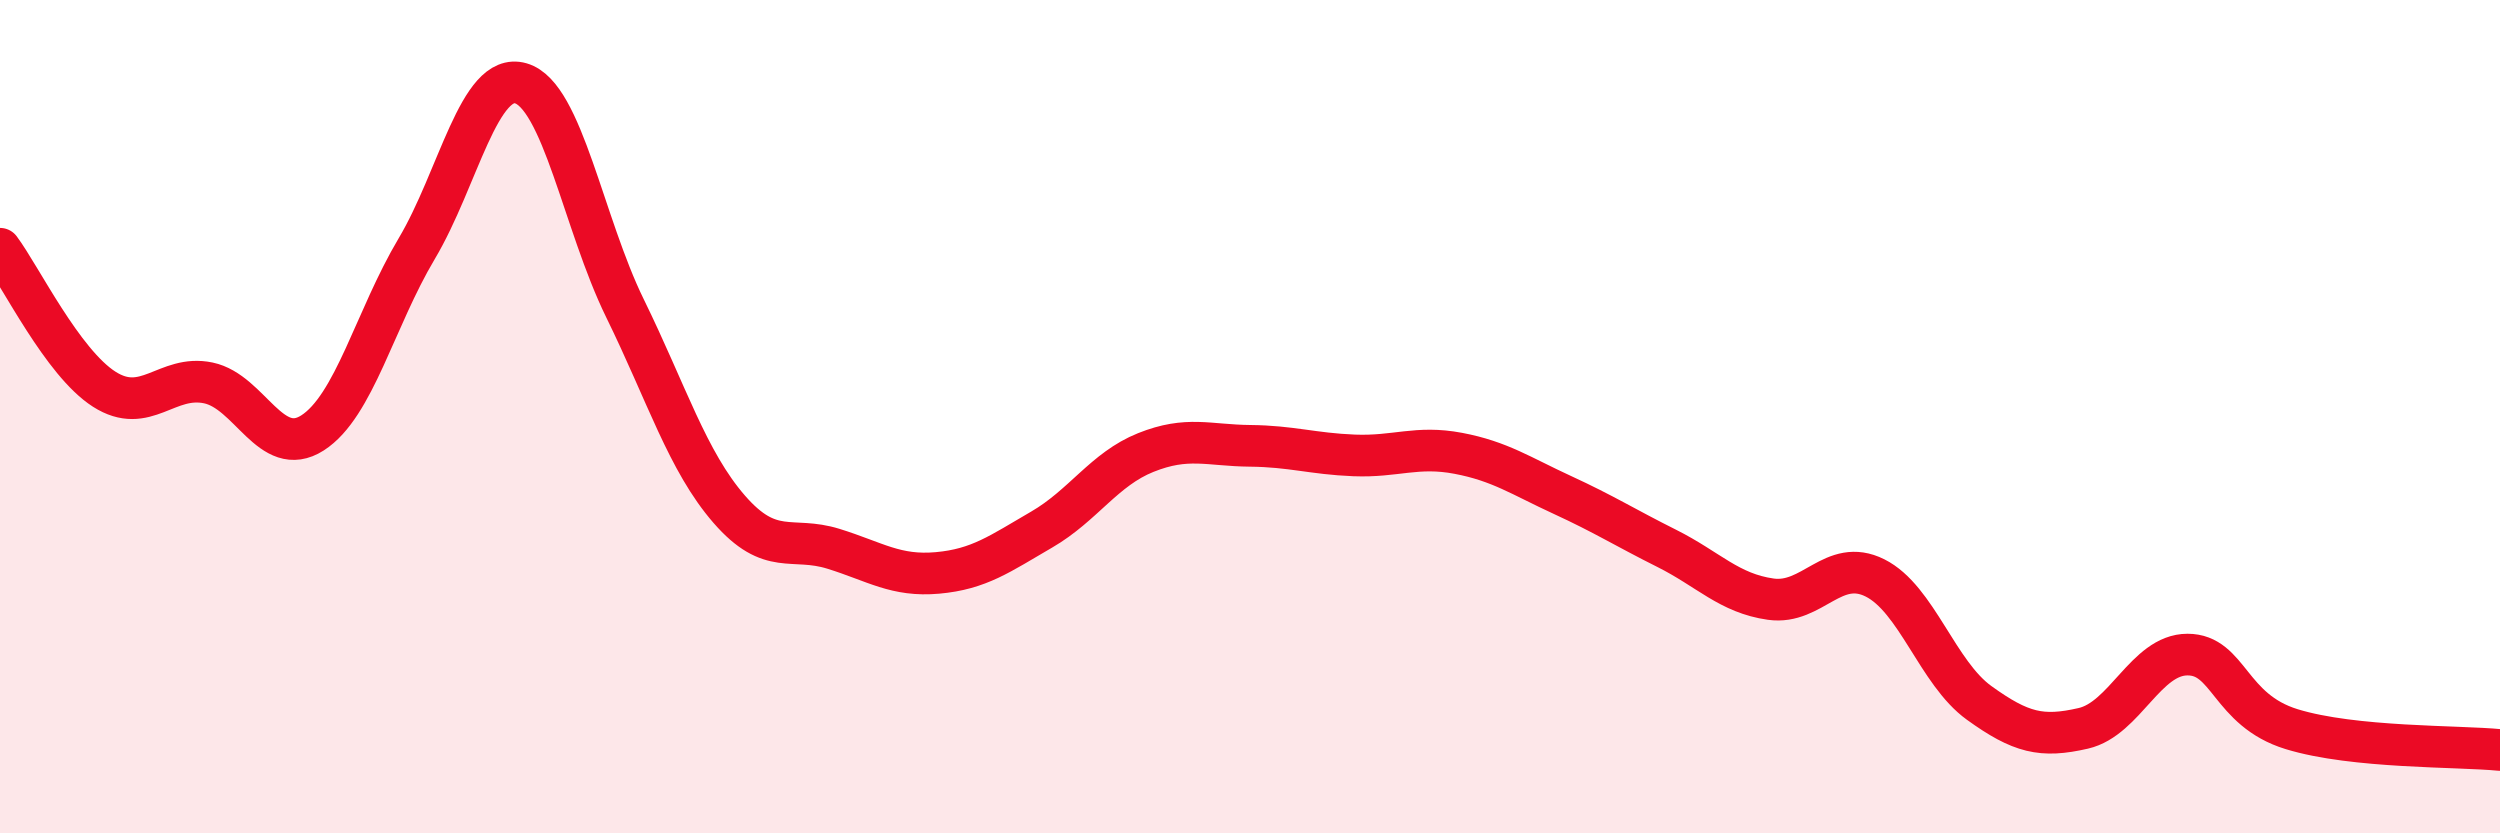 
    <svg width="60" height="20" viewBox="0 0 60 20" xmlns="http://www.w3.org/2000/svg">
      <path
        d="M 0,5.97 C 0.5,6.64 1.5,8.7 2.5,9.34 C 3.5,9.98 4,8.98 5,9.19 C 6,9.4 6.5,11.03 7.5,10.39 C 8.5,9.75 9,7.65 10,5.97 C 11,4.29 11.5,1.71 12.5,2 C 13.5,2.29 14,5.36 15,7.4 C 16,9.44 16.5,11.07 17.5,12.22 C 18.5,13.37 19,12.86 20,13.17 C 21,13.48 21.5,13.84 22.5,13.75 C 23.5,13.66 24,13.29 25,12.71 C 26,12.13 26.5,11.26 27.5,10.86 C 28.5,10.46 29,10.69 30,10.7 C 31,10.71 31.5,10.89 32.5,10.93 C 33.5,10.97 34,10.69 35,10.88 C 36,11.07 36.5,11.42 37.5,11.88 C 38.5,12.34 39,12.66 40,13.16 C 41,13.66 41.5,14.24 42.5,14.38 C 43.5,14.52 44,13.37 45,13.87 C 46,14.37 46.5,16.15 47.5,16.87 C 48.5,17.59 49,17.71 50,17.48 C 51,17.25 51.5,15.71 52.5,15.71 C 53.5,15.71 53.5,17.04 55,17.5 C 56.5,17.96 59,17.9 60,18L60 20L0 20Z"
        fill="#EB0A25"
        opacity="0.1"
        stroke-linecap="round"
        stroke-linejoin="round"
      />
      <path
        d="M 0,5.97 C 0.5,6.64 1.5,8.7 2.5,9.34 C 3.5,9.98 4,8.98 5,9.19 C 6,9.4 6.5,11.03 7.5,10.39 C 8.5,9.75 9,7.65 10,5.97 C 11,4.29 11.5,1.71 12.5,2 C 13.5,2.29 14,5.36 15,7.4 C 16,9.44 16.5,11.07 17.5,12.22 C 18.5,13.37 19,12.86 20,13.17 C 21,13.48 21.5,13.84 22.5,13.75 C 23.5,13.66 24,13.29 25,12.71 C 26,12.13 26.5,11.26 27.5,10.86 C 28.5,10.46 29,10.69 30,10.7 C 31,10.71 31.5,10.89 32.5,10.93 C 33.5,10.97 34,10.69 35,10.88 C 36,11.07 36.5,11.42 37.5,11.88 C 38.5,12.34 39,12.66 40,13.16 C 41,13.66 41.5,14.24 42.5,14.38 C 43.5,14.52 44,13.37 45,13.87 C 46,14.37 46.5,16.15 47.5,16.87 C 48.5,17.59 49,17.71 50,17.48 C 51,17.25 51.5,15.71 52.5,15.71 C 53.5,15.71 53.5,17.04 55,17.5 C 56.5,17.96 59,17.9 60,18"
        stroke="#EB0A25"
        stroke-width="1"
        fill="none"
        stroke-linecap="round"
        stroke-linejoin="round"
      />
    </svg>
  